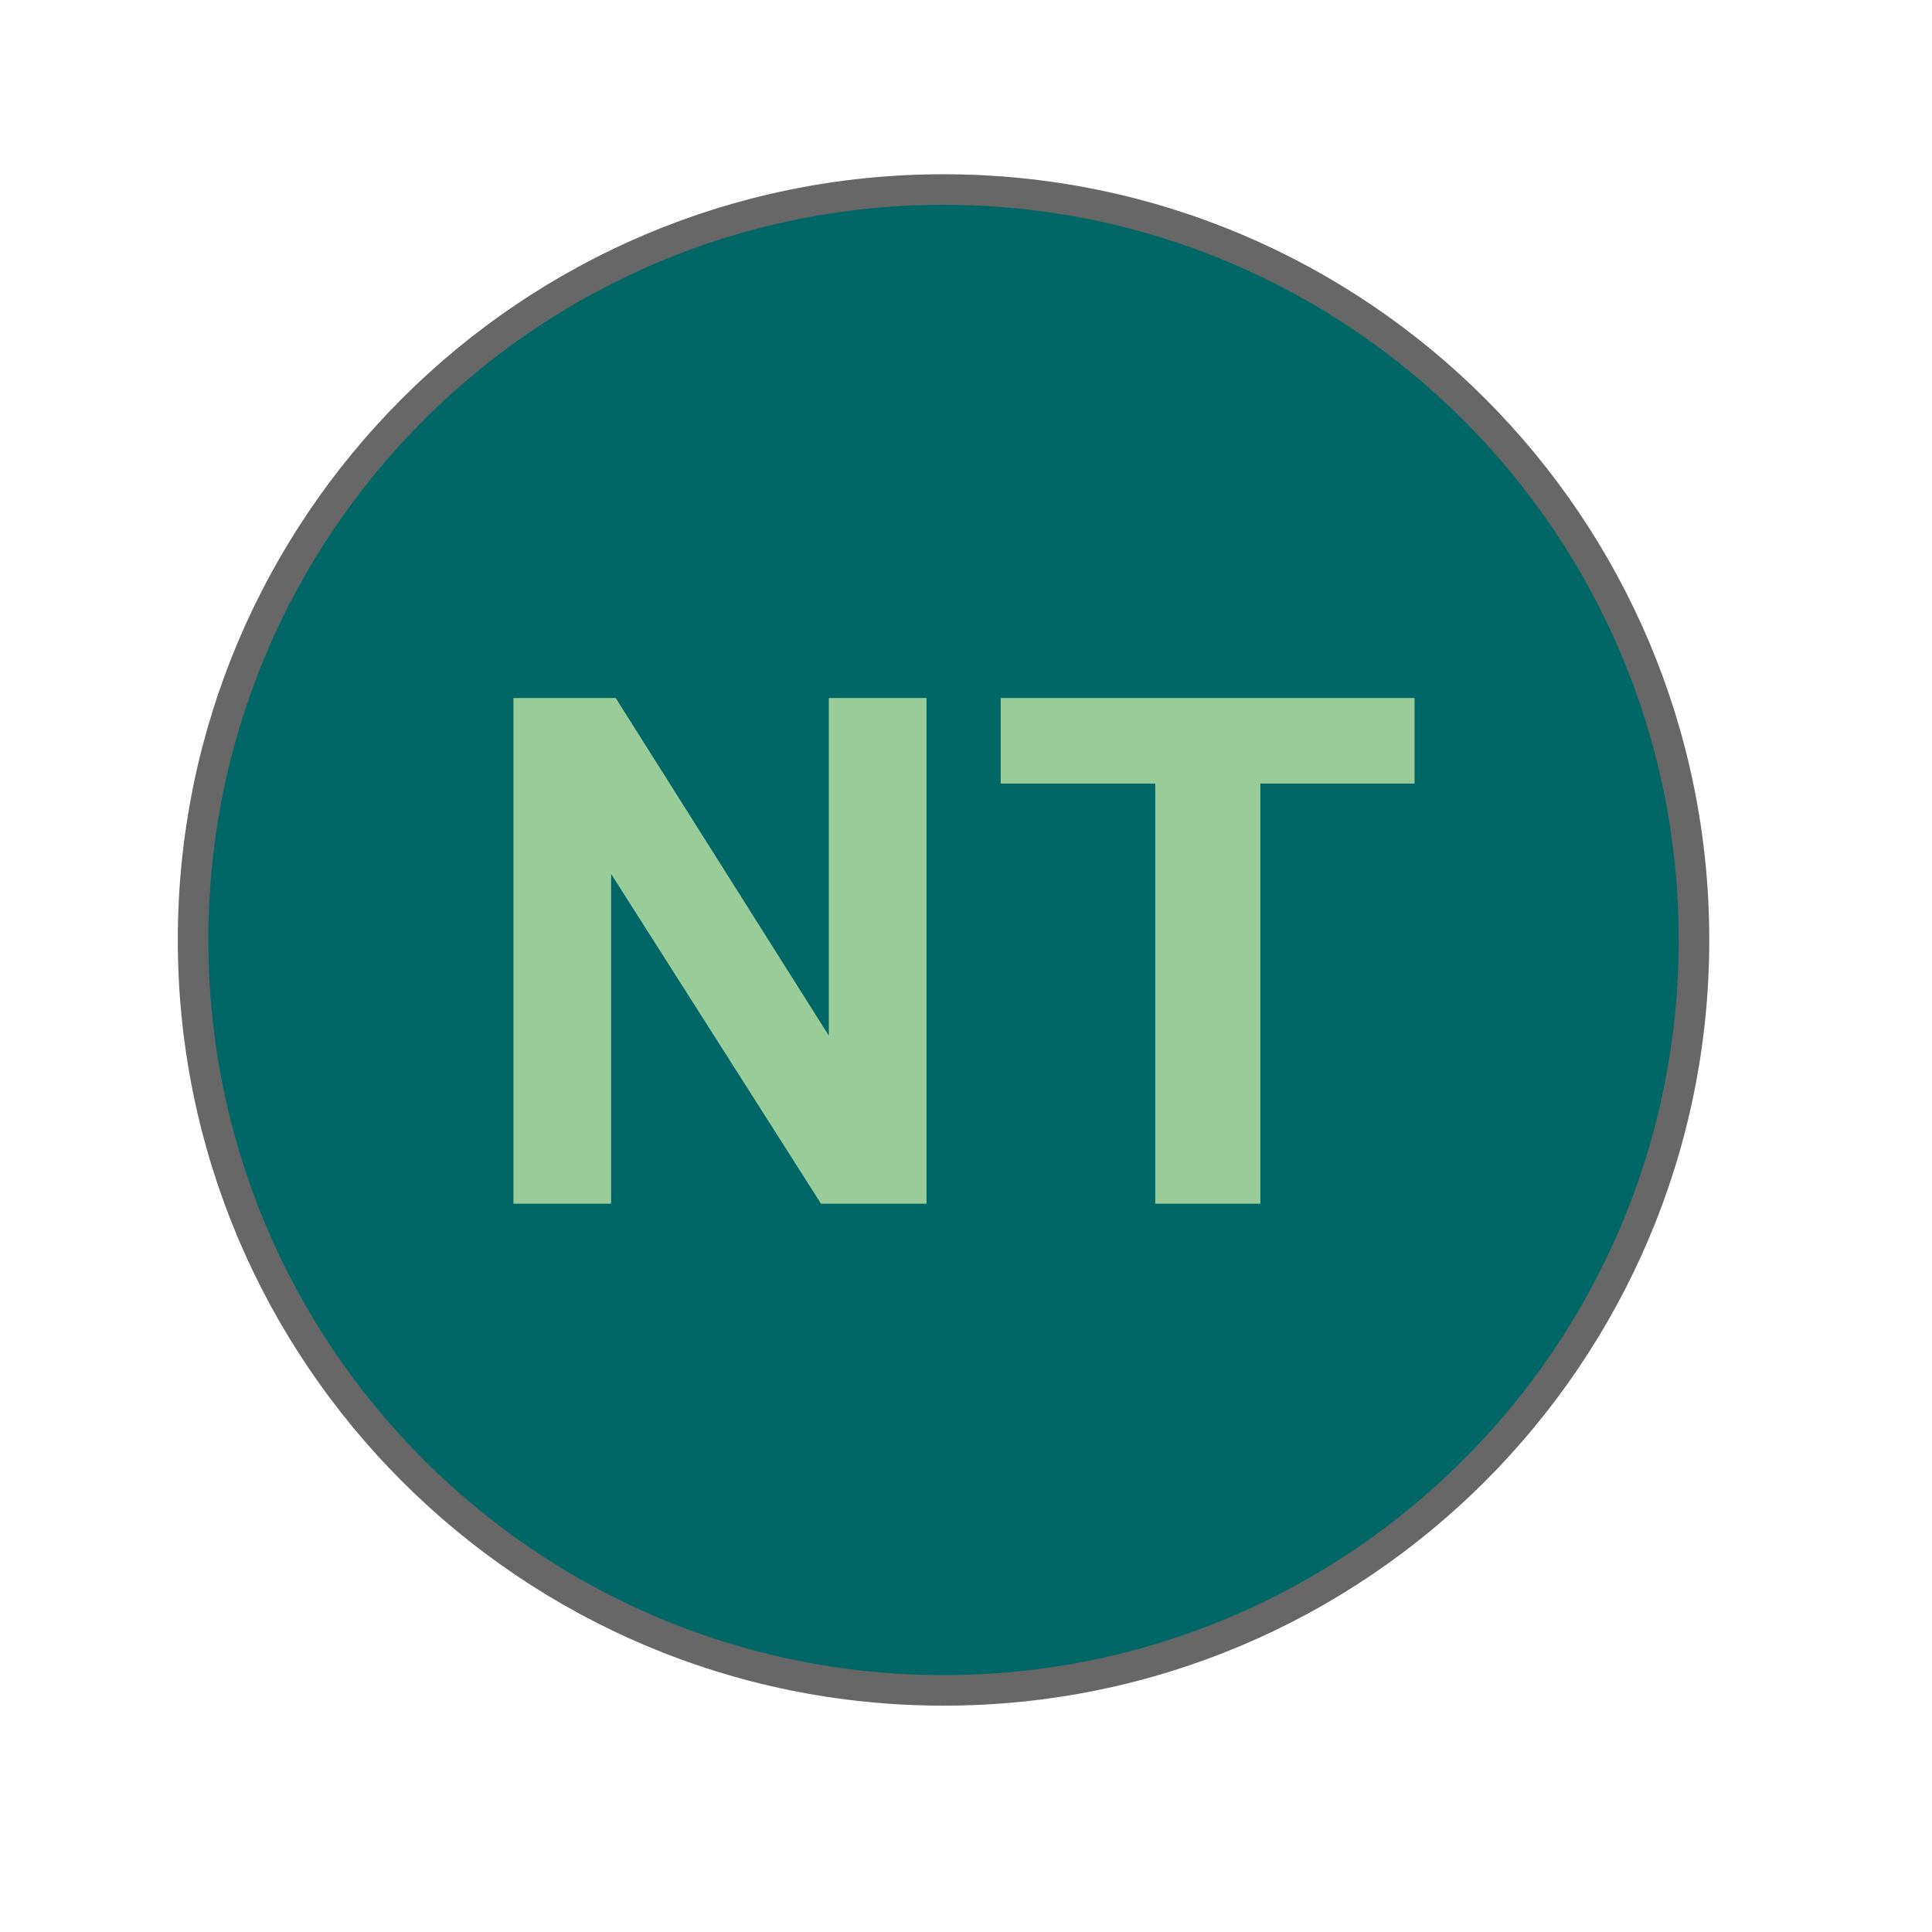<?xml version="1.0" encoding="UTF-8" standalone="no"?>
<!-- Created with Inkscape (http://www.inkscape.org/) -->
<svg
   xmlns:dc="http://purl.org/dc/elements/1.1/"
   xmlns:cc="http://creativecommons.org/ns#"
   xmlns:rdf="http://www.w3.org/1999/02/22-rdf-syntax-ns#"
   xmlns:svg="http://www.w3.org/2000/svg"
   xmlns="http://www.w3.org/2000/svg"
   xmlns:sodipodi="http://sodipodi.sourceforge.net/DTD/sodipodi-0.dtd"
   xmlns:inkscape="http://www.inkscape.org/namespaces/inkscape"
   width="32px"
   height="32px"
   id="svg2457"
   sodipodi:version="0.32"
   inkscape:version="0.46"
   sodipodi:docname="NT IUCN 3_1.svg"
   inkscape:output_extension="org.inkscape.output.svg.inkscape">
  <defs
     id="defs2459">
    <inkscape:perspective
       sodipodi:type="inkscape:persp3d"
       inkscape:vp_x="0 : 16 : 1"
       inkscape:vp_y="0 : 1000 : 0"
       inkscape:vp_z="32 : 16 : 1"
       inkscape:persp3d-origin="16 : 10.666667 : 1"
       id="perspective2465" />
  </defs>
  <sodipodi:namedview
     id="base"
     pagecolor="#ffffff"
     bordercolor="#666666"
     borderopacity="1.0"
     inkscape:pageopacity="0.0"
     inkscape:pageshadow="2"
     inkscape:zoom="11.197802"
     inkscape:cx="11.588288"
     inkscape:cy="13.561996"
     inkscape:current-layer="layer1"
     showgrid="true"
     inkscape:grid-bbox="true"
     inkscape:document-units="px"
     inkscape:window-width="664"
     inkscape:window-height="701"
     inkscape:window-x="539"
     inkscape:window-y="261" />
  <g
     id="layer1"
     inkscape:label="Layer 1"
     inkscape:groupmode="layer">
    <path
       id="path13414"
       style="fill:#006666;fill-opacity:1;fill-rule:nonzero;stroke:#676767;stroke-width:0.506;stroke-linecap:round;stroke-linejoin:miter;marker:none;marker-start:none;marker-mid:none;marker-end:none;stroke-miterlimit:4;stroke-dasharray:none;stroke-dashoffset:0;stroke-opacity:1;visibility:visible;display:inline;overflow:visible"
       d="M 28.058,15.568 C 28.058,22.433 22.493,27.998 15.628,27.998 C 8.763,27.998 3.198,22.433 3.198,15.568 C 3.198,8.703 8.763,3.139 15.628,3.139 C 22.493,3.139 28.058,8.703 28.058,15.568 L 28.058,15.568 z" />
    <path
       id="text1899"
       style="font-size:11.874px;font-style:normal;font-variant:normal;font-weight:bold;font-stretch:normal;text-align:center;line-height:125%;writing-mode:lr-tb;text-anchor:middle;fill:#99cc99;fill-opacity:1;stroke:none;stroke-width:1px;stroke-linecap:butt;stroke-linejoin:miter;stroke-opacity:1;display:inline;font-family:FreeSans"
       d="M 8.504,19.937 L 8.504,11.561 L 10.198,11.561 L 13.728,17.154 L 13.728,11.561 L 15.346,11.561 L 15.346,19.937 L 13.598,19.937 L 10.122,14.475 L 10.122,19.937 L 8.504,19.937 z M 19.134,19.937 L 19.134,12.978 L 16.575,12.978 L 16.575,11.561 L 23.429,11.561 L 23.429,12.978 L 20.876,12.978 L 20.876,19.937 L 19.134,19.937 z" />
  </g>
</svg>
